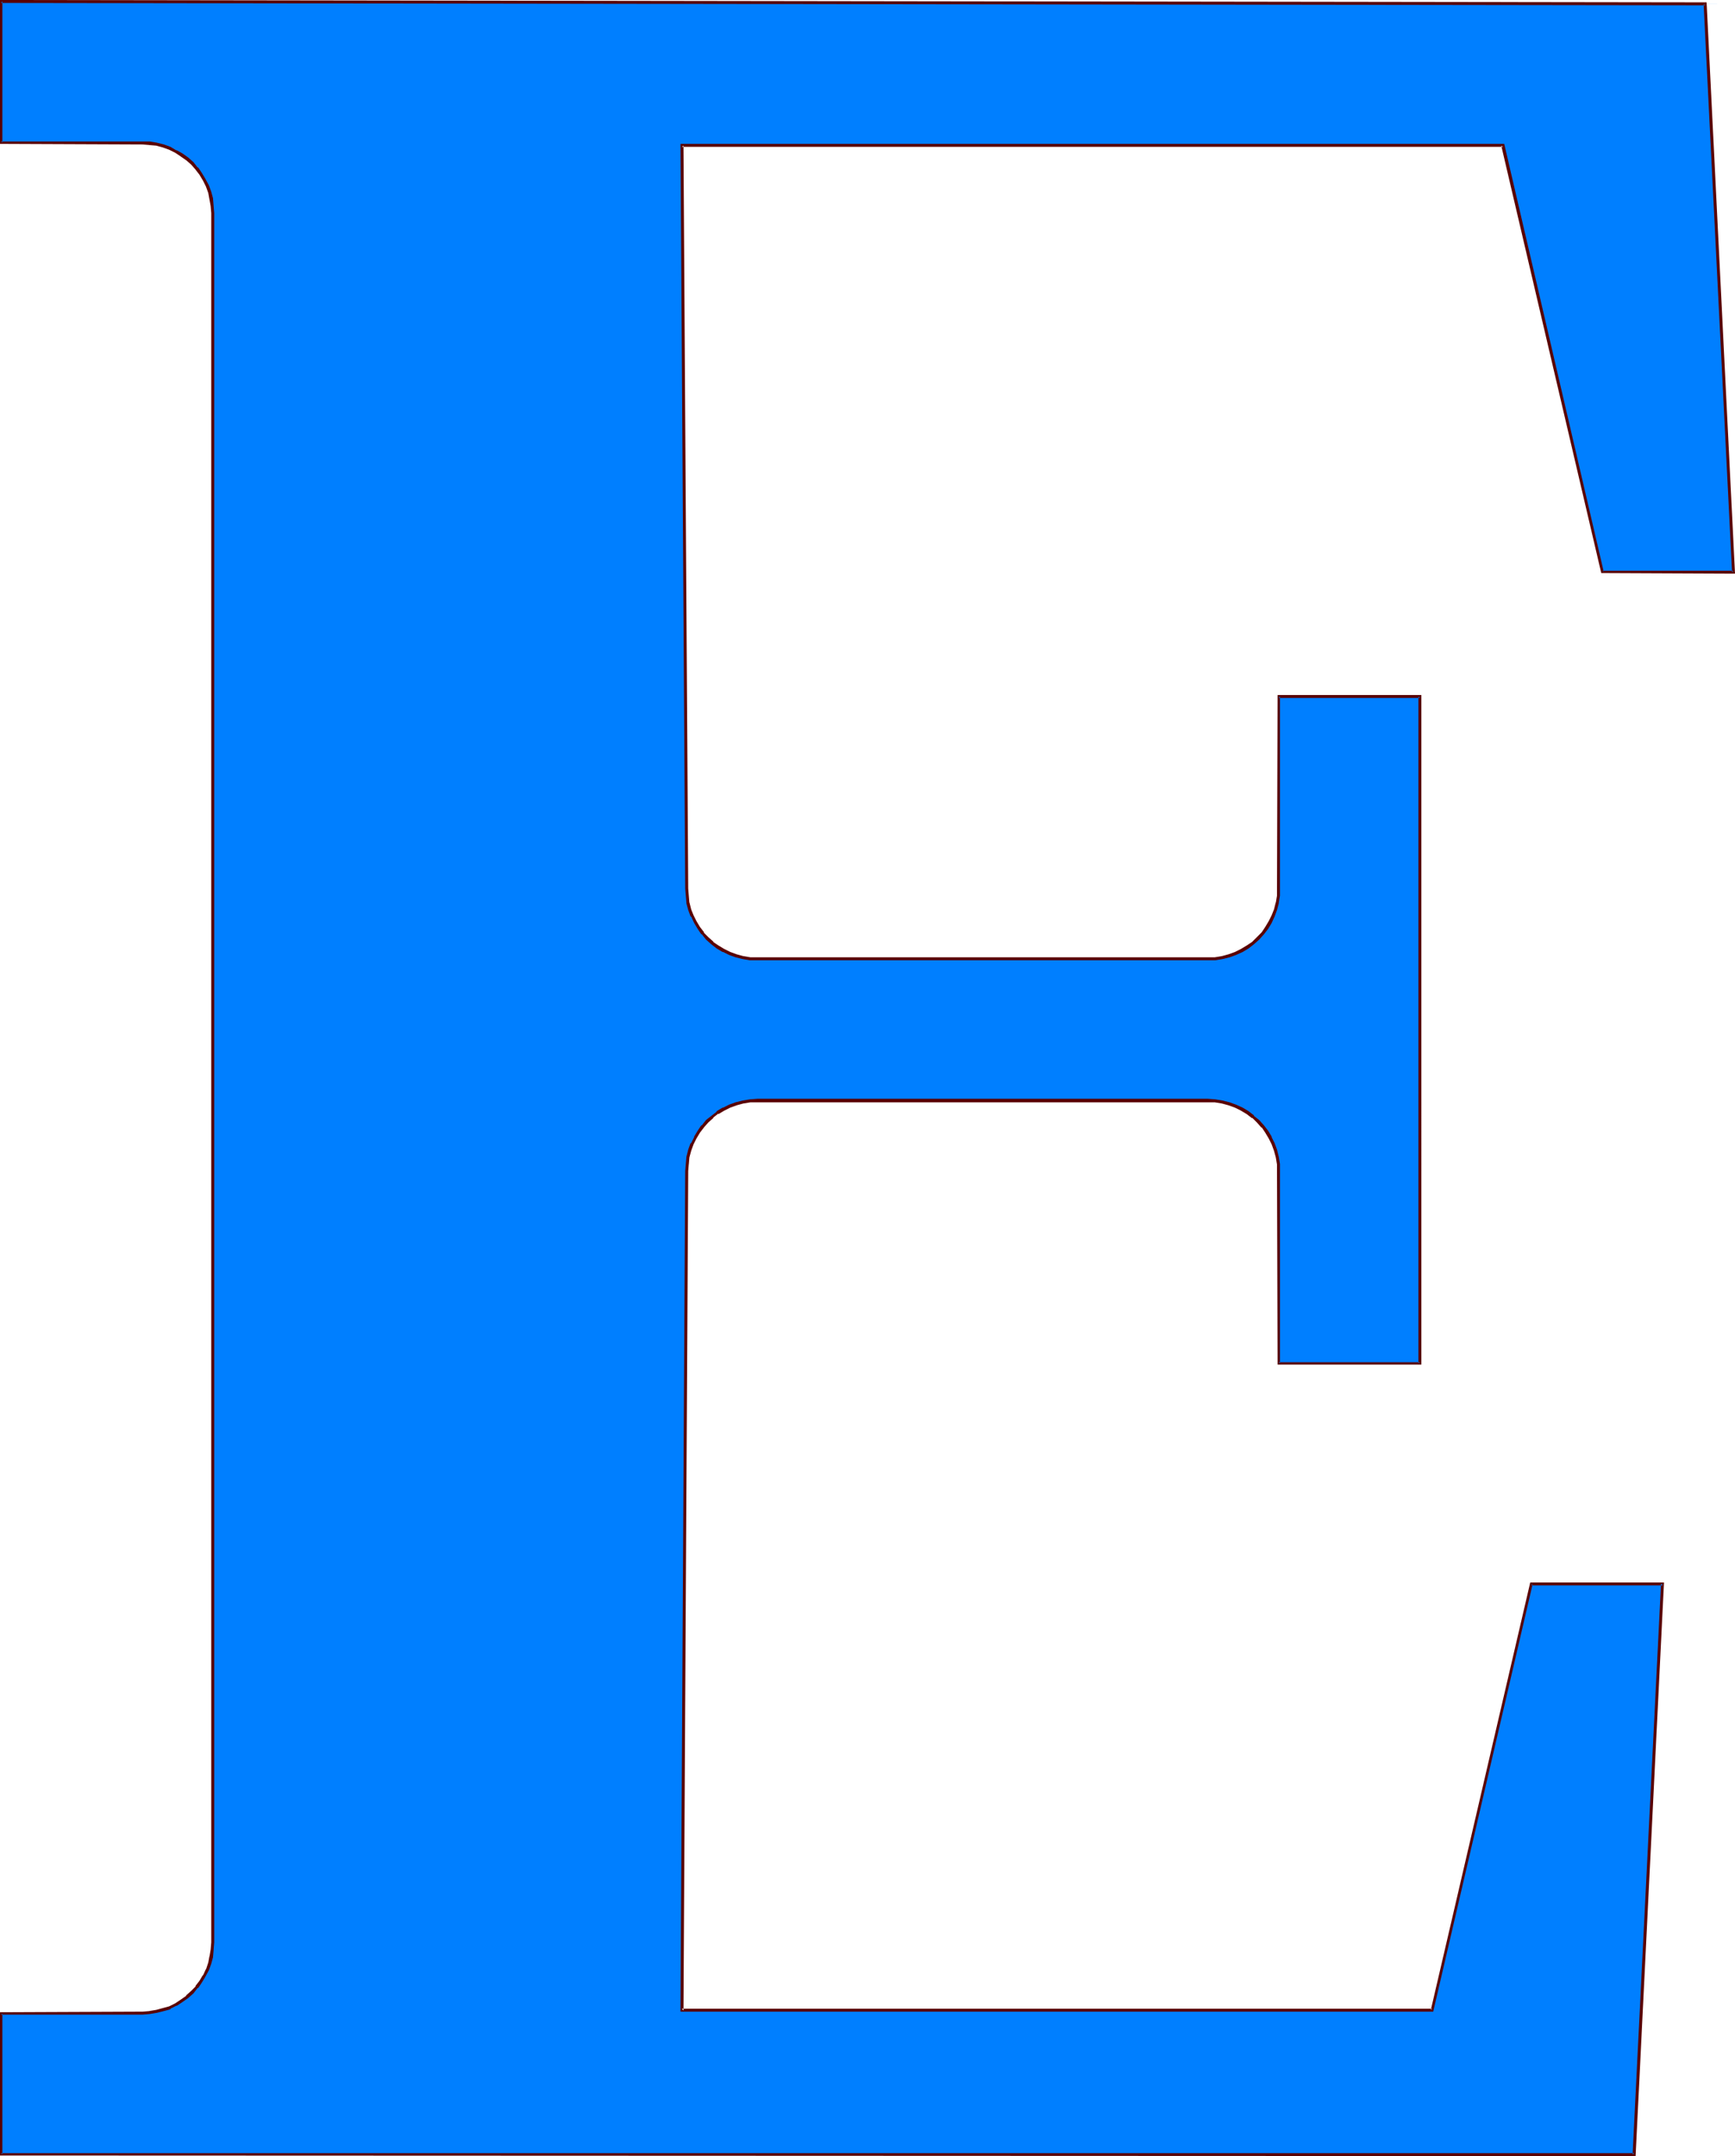<?xml version="1.0" encoding="UTF-8" standalone="no"?>
<svg
   version="1.0"
   width="125.365mm"
   height="155.711mm"
   id="svg2"
   sodipodi:docname="Liberty E.wmf"
   xmlns:inkscape="http://www.inkscape.org/namespaces/inkscape"
   xmlns:sodipodi="http://sodipodi.sourceforge.net/DTD/sodipodi-0.dtd"
   xmlns="http://www.w3.org/2000/svg"
   xmlns:svg="http://www.w3.org/2000/svg">
  <sodipodi:namedview
     id="namedview2"
     pagecolor="#ffffff"
     bordercolor="#000000"
     borderopacity="0.25"
     inkscape:showpageshadow="2"
     inkscape:pageopacity="0.0"
     inkscape:pagecheckerboard="0"
     inkscape:deskcolor="#d1d1d1"
     inkscape:document-units="mm" />
  <defs
     id="defs1">
    <pattern
       id="WMFhbasepattern"
       patternUnits="userSpaceOnUse"
       width="6"
       height="6"
       x="0"
       y="0" />
  </defs>
  <path
     style="fill:#007fff;fill-opacity:1;fill-rule:evenodd;stroke:none"
     d="M 0.323,588.03 V 549.571 L 38.946,549.41 h 1.939 l 1.939,-0.323 1.778,-0.485 1.778,-0.646 1.616,-0.808 1.616,-0.97 1.454,-1.131 1.454,-1.293 1.293,-1.293 0.97,-1.454 0.97,-1.616 0.808,-1.778 0.646,-1.778 0.485,-1.778 0.323,-1.939 0.162,-1.939 V 58.173 L 58.015,56.234 57.692,54.295 57.207,52.517 56.561,50.74 55.753,49.124 54.783,47.508 53.814,46.053 52.521,44.599 51.066,43.306 49.612,42.337 47.996,41.367 46.38,40.559 44.602,39.751 42.825,39.428 40.885,39.105 38.946,38.943 H 0.323 V 0.323 L 465.577,1.131 473.334,156.097 H 437.458 L 410.47,39.751 h -224.304 l 1.293,202.797 0.162,1.939 0.323,1.939 0.485,1.778 0.646,1.778 0.808,1.778 0.97,1.616 1.131,1.293 1.131,1.454 1.454,1.293 1.454,0.97 1.616,0.97 1.616,0.97 1.778,0.646 1.778,0.485 1.939,0.162 2.101,0.162 h 122.98 l 2.101,-0.162 1.939,-0.162 1.778,-0.485 1.778,-0.646 1.778,-0.97 1.454,-0.97 1.616,-0.97 1.293,-1.293 1.293,-1.454 0.97,-1.293 0.97,-1.616 0.97,-1.778 0.646,-1.778 0.323,-1.778 0.323,-1.939 0.162,-1.939 v -52.517 h 38.461 v 182.113 h -38.461 v -52.517 l -0.162,-1.939 -0.323,-1.939 -0.323,-1.778 -0.646,-1.778 -0.97,-1.616 -0.97,-1.616 -0.97,-1.454 -1.293,-1.454 -1.293,-1.293 -1.616,-1.131 -1.454,-0.97 -1.778,-0.808 -1.778,-0.485 -1.778,-0.485 -1.939,-0.323 -2.101,-0.162 H 206.851 l -2.101,0.162 -1.939,0.323 -1.778,0.485 -1.778,0.485 -1.616,0.808 -1.616,0.97 -1.454,1.131 -1.454,1.293 -1.131,1.454 -1.131,1.454 -0.97,1.616 -0.808,1.616 -0.646,1.778 -0.485,1.778 -0.323,1.939 -0.162,1.939 -1.293,229.136 H 391.078 l 27.149,-116.507 h 35.876 l -7.757,155.774 z"
     id="path1" />
  <path
     style="fill:#590000;fill-opacity:1;fill-rule:evenodd;stroke:none"
     d="m 0.323,587.707 0.323,0.323 v -38.459 l -0.323,0.323 H 38.946 l 1.939,-0.162 v 0 l 1.939,-0.323 v 0 l 1.939,-0.485 1.778,-0.485 v -0.162 l 1.616,-0.808 h 0.162 l 1.454,-0.97 1.616,-1.131 v 0 l 1.454,-1.293 1.131,-1.454 h 0.162 l 0.97,-1.454 0.97,-1.616 v 0 l 0.97,-1.778 v 0 l 0.646,-1.778 0.485,-1.778 v -0.162 l 0.162,-1.778 v -0.162 l 0.162,-1.939 V 58.173 l -0.162,-1.939 v 0 L 58.177,54.295 V 54.133 L 57.692,52.356 57.046,50.578 v 0 l -0.97,-1.778 v 0 L 55.106,47.185 54.137,45.73 h -0.162 l -1.131,-1.454 -1.454,-1.293 v 0 L 49.774,41.852 48.319,41.044 h -0.162 l -1.616,-0.97 v 0 L 44.764,39.428 42.825,38.943 v 0 l -1.939,-0.323 v 0 H 38.946 0.323 L 0.646,38.943 V 0.323 L 0.323,0.808 465.577,1.454 l -0.323,-0.323 7.757,154.966 0.323,-0.323 h -35.876 l 0.485,0.162 L 410.794,39.267 H 185.843 l 1.293,203.282 0.162,1.939 v 0 l 0.162,1.939 v 0.162 l 0.485,1.778 0.646,1.778 h 0.162 l 0.808,1.778 v 0 l 0.97,1.616 0.97,1.454 h 0.162 l 1.131,1.454 1.454,1.293 v 0 l 1.454,1.131 1.616,0.97 h 0.162 l 1.616,0.808 v 0 l 1.778,0.646 1.939,0.485 v 0 l 1.939,0.323 v 0 h 2.101 122.98 2.101 v 0 l 1.939,-0.323 v 0 l 1.939,-0.485 1.778,-0.646 v 0 l 1.778,-0.808 v 0 l 1.616,-0.97 1.454,-1.131 v 0 l 1.454,-1.293 1.293,-1.454 v 0 l 1.131,-1.454 0.97,-1.616 v 0 l 0.808,-1.778 v 0 l 0.646,-1.778 0.485,-1.778 v -0.162 l 0.323,-1.939 v 0 -1.939 -52.517 l -0.323,0.485 h 38.461 l -0.323,-0.485 v 182.113 l 0.323,-0.323 h -38.461 l 0.323,0.323 v -52.517 -1.939 0 l -0.323,-1.939 v 0 l -0.485,-1.939 -0.646,-1.778 v 0 l -0.808,-1.616 v -0.162 l -0.97,-1.616 -1.131,-1.454 v 0 l -1.293,-1.454 -1.454,-1.131 v -0.162 l -1.454,-1.131 -1.616,-0.97 v 0 l -1.778,-0.808 v 0 l -1.778,-0.646 -1.939,-0.485 v 0 l -1.939,-0.323 v 0 l -2.101,-0.162 H 206.851 l -2.101,0.162 v 0 l -1.939,0.323 v 0 l -1.939,0.485 -1.778,0.646 v 0 l -1.616,0.808 h -0.162 l -1.616,0.97 v 0.162 l -1.454,1.131 v 0 l -1.454,1.131 -1.131,1.454 h -0.162 l -0.97,1.454 -0.97,1.616 v 0.162 l -0.808,1.616 h -0.162 l -0.646,1.778 -0.485,1.939 v 0 l -0.162,1.939 v 0 l -0.162,1.939 -1.293,229.459 h 205.558 l 27.149,-116.669 -0.323,0.323 h 35.876 l -0.485,-0.485 -7.757,155.774 0.485,-0.323 H 0.323 L 0,588.353 l 446.669,0.162 7.757,-156.582 h -36.522 l -27.149,116.669 0.323,-0.323 H 186.166 l 0.485,0.485 1.293,-229.136 0.162,-1.939 v 0.162 l 0.162,-1.939 v 0 l 0.485,-1.778 0.646,-1.778 v 0 l 0.808,-1.616 v 0 l 0.97,-1.616 1.131,-1.454 -0.162,0.162 1.293,-1.454 1.454,-1.293 h -0.162 l 1.454,-1.131 v 0.162 l 1.616,-0.97 v 0 l 1.616,-0.808 v 0 l 1.778,-0.646 1.778,-0.485 v 0 l 1.939,-0.323 h -0.162 2.101 122.98 2.101 -0.162 l 1.939,0.323 v 0 l 1.778,0.485 1.778,0.646 v 0 l 1.616,0.808 v 0 l 1.616,0.97 1.454,1.131 v -0.162 l 1.293,1.293 1.293,1.454 v -0.162 l 0.97,1.454 0.97,1.616 v 0 l 0.808,1.616 v 0 l 0.646,1.778 0.485,1.778 v 0 l 0.323,1.939 v -0.162 1.939 l 0.162,52.84 h 39.269 V 189.708 h -39.269 l -0.162,52.84 v 1.939 0 l -0.323,1.939 v -0.162 l -0.485,1.939 -0.646,1.616 v 0 l -0.808,1.616 v 0 l -0.97,1.616 -0.97,1.454 v 0 l -1.293,1.293 -1.293,1.293 v 0 l -1.454,0.97 -1.616,0.97 v 0 l -1.616,0.808 v 0 l -1.778,0.646 -1.778,0.485 v 0 l -1.939,0.323 h 0.162 -2.101 -122.98 -2.101 0.162 l -1.939,-0.323 v 0 l -1.778,-0.485 -1.778,-0.646 v 0 l -1.616,-0.808 v 0 l -1.616,-0.97 -1.454,-0.97 h 0.162 l -1.454,-1.293 -1.293,-1.293 h 0.162 l -1.131,-1.454 -0.97,-1.616 v 0 l -0.808,-1.616 v 0 l -0.646,-1.616 -0.485,-1.939 v 0.162 l -0.162,-1.939 v 0 l -0.162,-1.939 -1.293,-202.797 -0.485,0.323 h 224.304 L 409.986,39.751 437.296,156.42 473.819,156.582 466.062,0.646 0,0 v 39.267 l 38.946,0.162 1.939,0.162 h -0.162 l 1.939,0.162 v 0 l 1.778,0.485 1.778,0.646 v 0 l 1.616,0.808 v 0 l 1.454,0.97 1.616,1.131 -0.162,-0.162 1.454,1.293 1.293,1.454 -0.162,-0.162 1.131,1.454 0.97,1.616 v 0 l 0.808,1.616 v 0 l 0.646,1.778 0.323,1.778 v 0 l 0.323,1.778 v 0 L 57.692,58.173 V 530.18 l -0.162,1.939 v 0 l -0.323,1.939 v -0.162 l -0.323,1.778 -0.646,1.939 v -0.162 l -0.808,1.778 v -0.162 l -0.97,1.616 -1.131,1.454 h 0.162 l -1.293,1.293 -1.454,1.293 h 0.162 l -1.616,1.131 -1.454,0.97 v 0 l -1.616,0.808 v 0 l -1.778,0.485 -1.778,0.485 v 0 l -1.939,0.323 h 0.162 l -1.939,0.162 L 0,549.248 v 39.105 z"
     id="path2" />
</svg>
